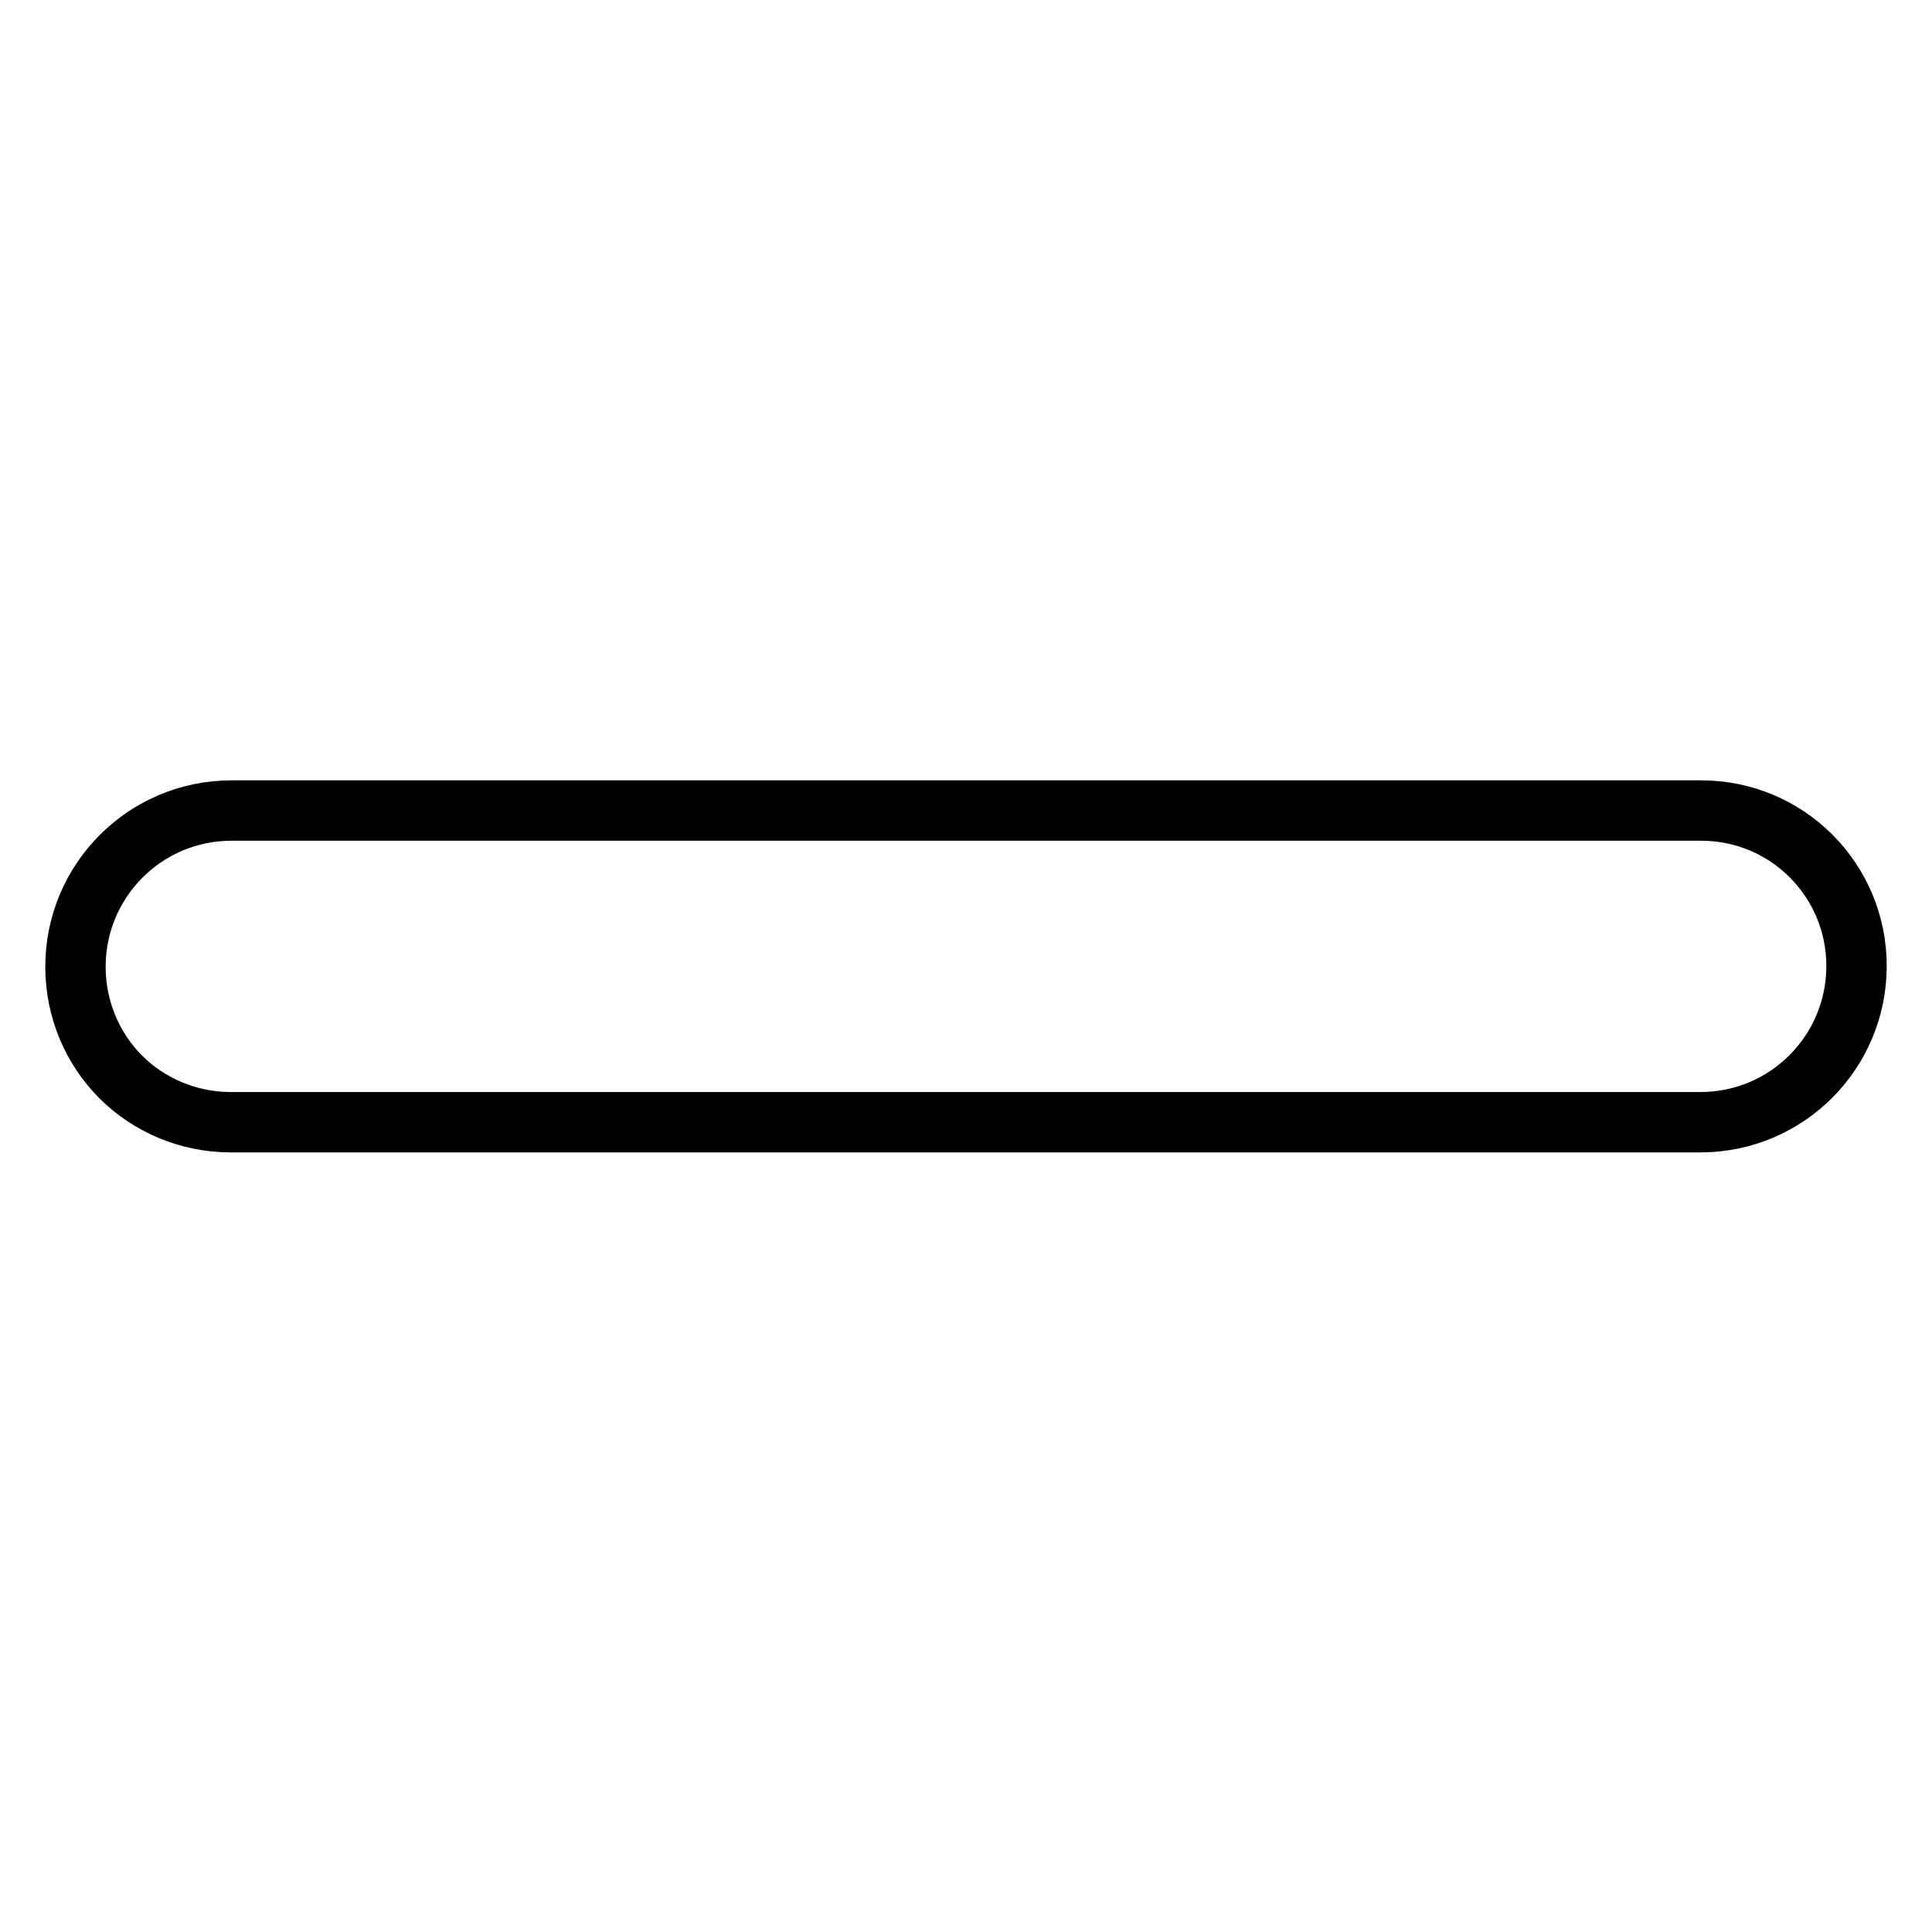 <?xml version="1.0" encoding="utf-8"?>
<!-- Svg Vector Icons : http://www.onlinewebfonts.com/icon -->
<!DOCTYPE svg PUBLIC "-//W3C//DTD SVG 1.1//EN" "http://www.w3.org/Graphics/SVG/1.1/DTD/svg11.dtd">
<svg version="1.1" xmlns="http://www.w3.org/2000/svg" xmlns:xlink="http://www.w3.org/1999/xlink" x="0px" y="0px" viewBox="0 0 256 256" enable-background="new 0 0 256 256" xml:space="preserve">
<g> <path stroke-width="8" fill-opacity="0" stroke="#000000"  d="M246,128c0,11.4-9.2,20.7-20.7,20.7H30.6c-5.7,0-10.9-2.3-14.6-6c-3.7-3.7-6-8.9-6-14.6 c0-11.4,9.2-20.7,20.7-20.7h194.7C236.8,107.4,246,116.6,246,128z"/></g>
</svg>